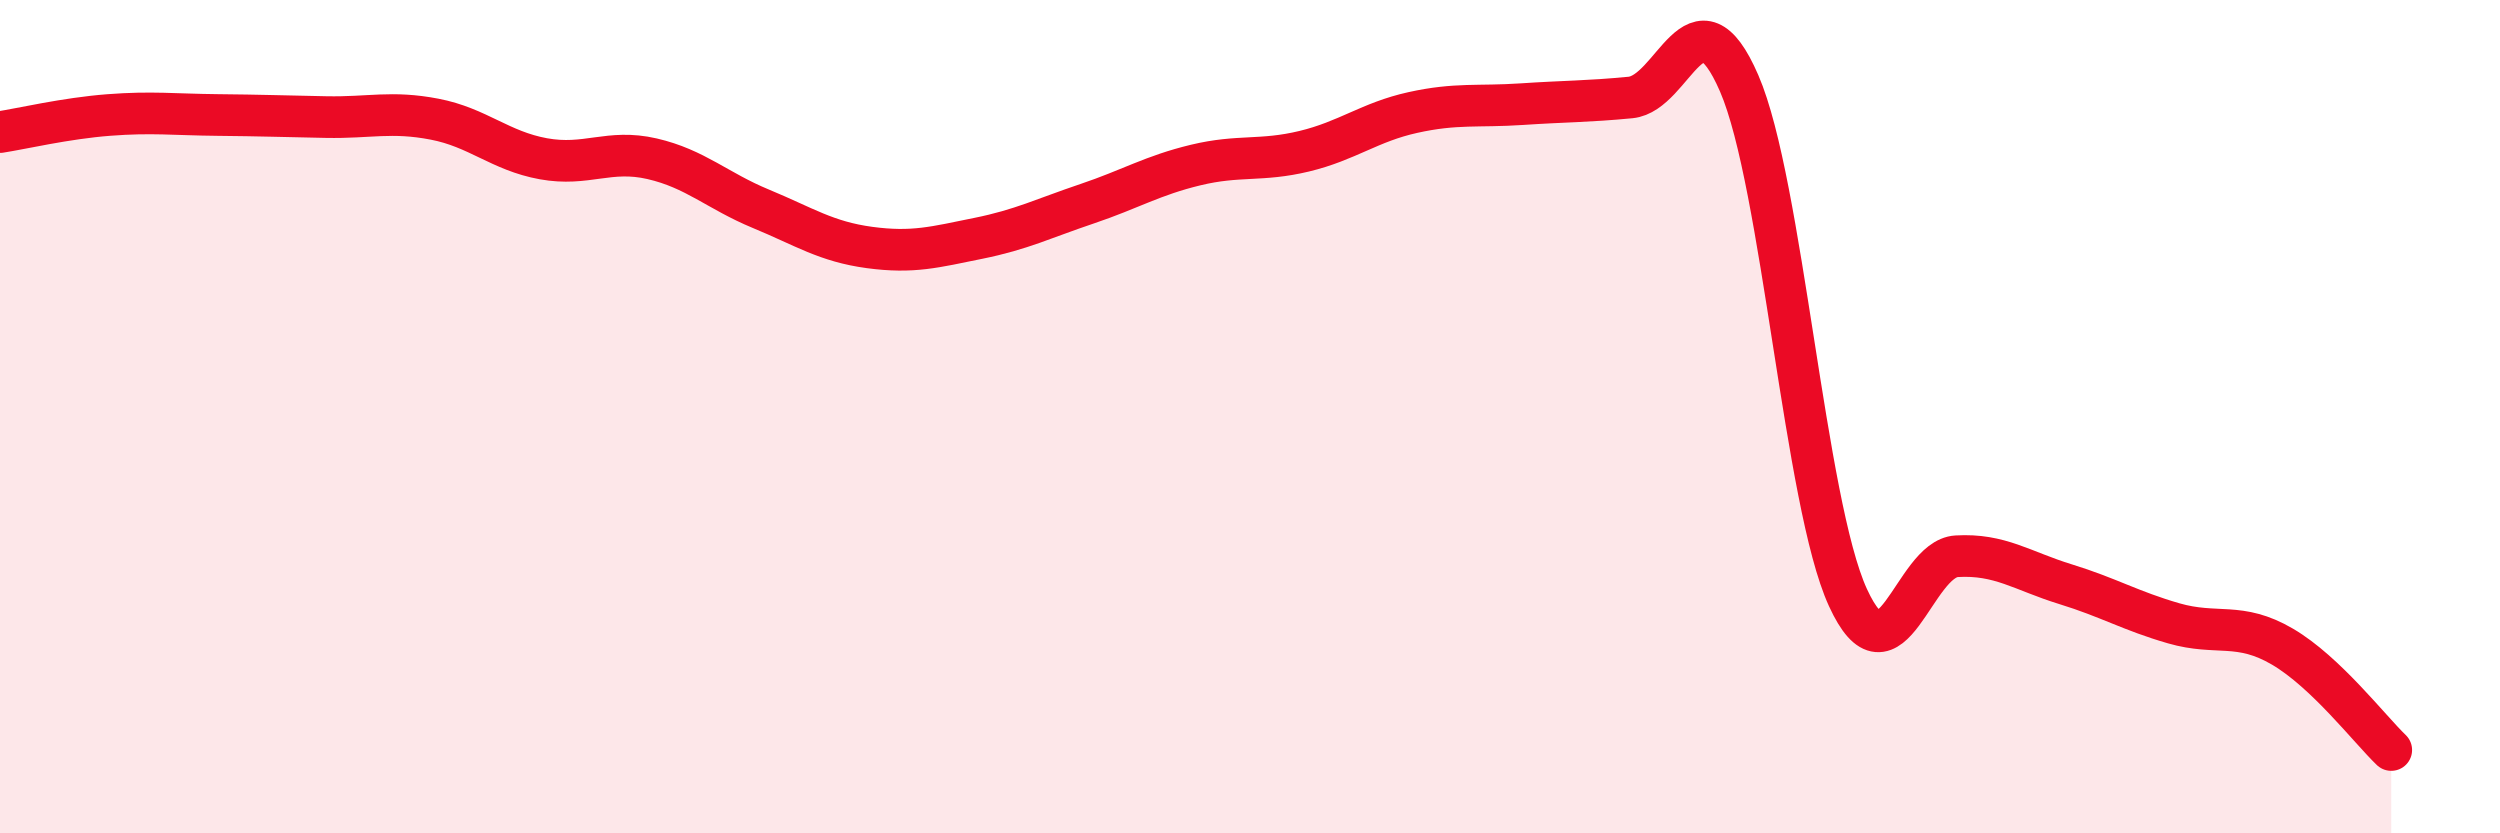 
    <svg width="60" height="20" viewBox="0 0 60 20" xmlns="http://www.w3.org/2000/svg">
      <path
        d="M 0,3.17 C 0.52,3.09 1.57,2.84 2.61,2.76 C 3.65,2.68 4.18,2.75 5.22,2.76 C 6.26,2.77 6.79,2.79 7.83,2.81 C 8.87,2.83 9.39,2.66 10.43,2.86 C 11.47,3.06 12,3.62 13.04,3.81 C 14.08,4 14.61,3.57 15.65,3.81 C 16.69,4.05 17.22,4.58 18.26,5.01 C 19.3,5.44 19.83,5.8 20.87,5.94 C 21.91,6.08 22.44,5.93 23.48,5.72 C 24.52,5.51 25.05,5.24 26.09,4.89 C 27.13,4.54 27.66,4.21 28.7,3.96 C 29.74,3.71 30.26,3.88 31.3,3.63 C 32.34,3.38 32.87,2.93 33.91,2.7 C 34.95,2.47 35.48,2.57 36.52,2.5 C 37.56,2.43 38.09,2.44 39.13,2.34 C 40.17,2.24 40.7,-0.4 41.74,2 C 42.78,4.4 43.31,12.07 44.35,14.34 C 45.39,16.61 45.92,13.41 46.96,13.35 C 48,13.29 48.53,13.7 49.57,14.02 C 50.61,14.34 51.13,14.66 52.17,14.96 C 53.21,15.26 53.74,14.91 54.78,15.52 C 55.82,16.13 56.87,17.5 57.39,18L57.39 20L0 20Z"
        fill="#EB0A25"
        opacity="0.1"
        stroke-linecap="round"
        stroke-linejoin="round"
      />
      <path
        d="M 0,3.17 C 0.52,3.09 1.57,2.84 2.61,2.76 C 3.65,2.68 4.18,2.75 5.22,2.76 C 6.26,2.77 6.79,2.79 7.83,2.81 C 8.87,2.83 9.39,2.66 10.43,2.86 C 11.47,3.06 12,3.62 13.04,3.81 C 14.08,4 14.61,3.57 15.65,3.81 C 16.69,4.05 17.22,4.58 18.26,5.01 C 19.3,5.44 19.83,5.8 20.87,5.94 C 21.91,6.08 22.44,5.93 23.48,5.72 C 24.52,5.51 25.05,5.24 26.09,4.89 C 27.13,4.54 27.66,4.21 28.7,3.96 C 29.74,3.71 30.26,3.88 31.3,3.63 C 32.34,3.38 32.87,2.93 33.91,2.7 C 34.95,2.47 35.48,2.57 36.52,2.5 C 37.56,2.43 38.09,2.44 39.13,2.34 C 40.17,2.24 40.7,-0.4 41.74,2 C 42.78,4.4 43.31,12.07 44.35,14.34 C 45.39,16.61 45.92,13.41 46.96,13.35 C 48,13.29 48.53,13.7 49.57,14.02 C 50.61,14.34 51.13,14.66 52.17,14.96 C 53.21,15.26 53.74,14.91 54.78,15.52 C 55.82,16.13 56.87,17.5 57.39,18"
        stroke="#EB0A25"
        stroke-width="1"
        fill="none"
        stroke-linecap="round"
        stroke-linejoin="round"
      />
    </svg>
  